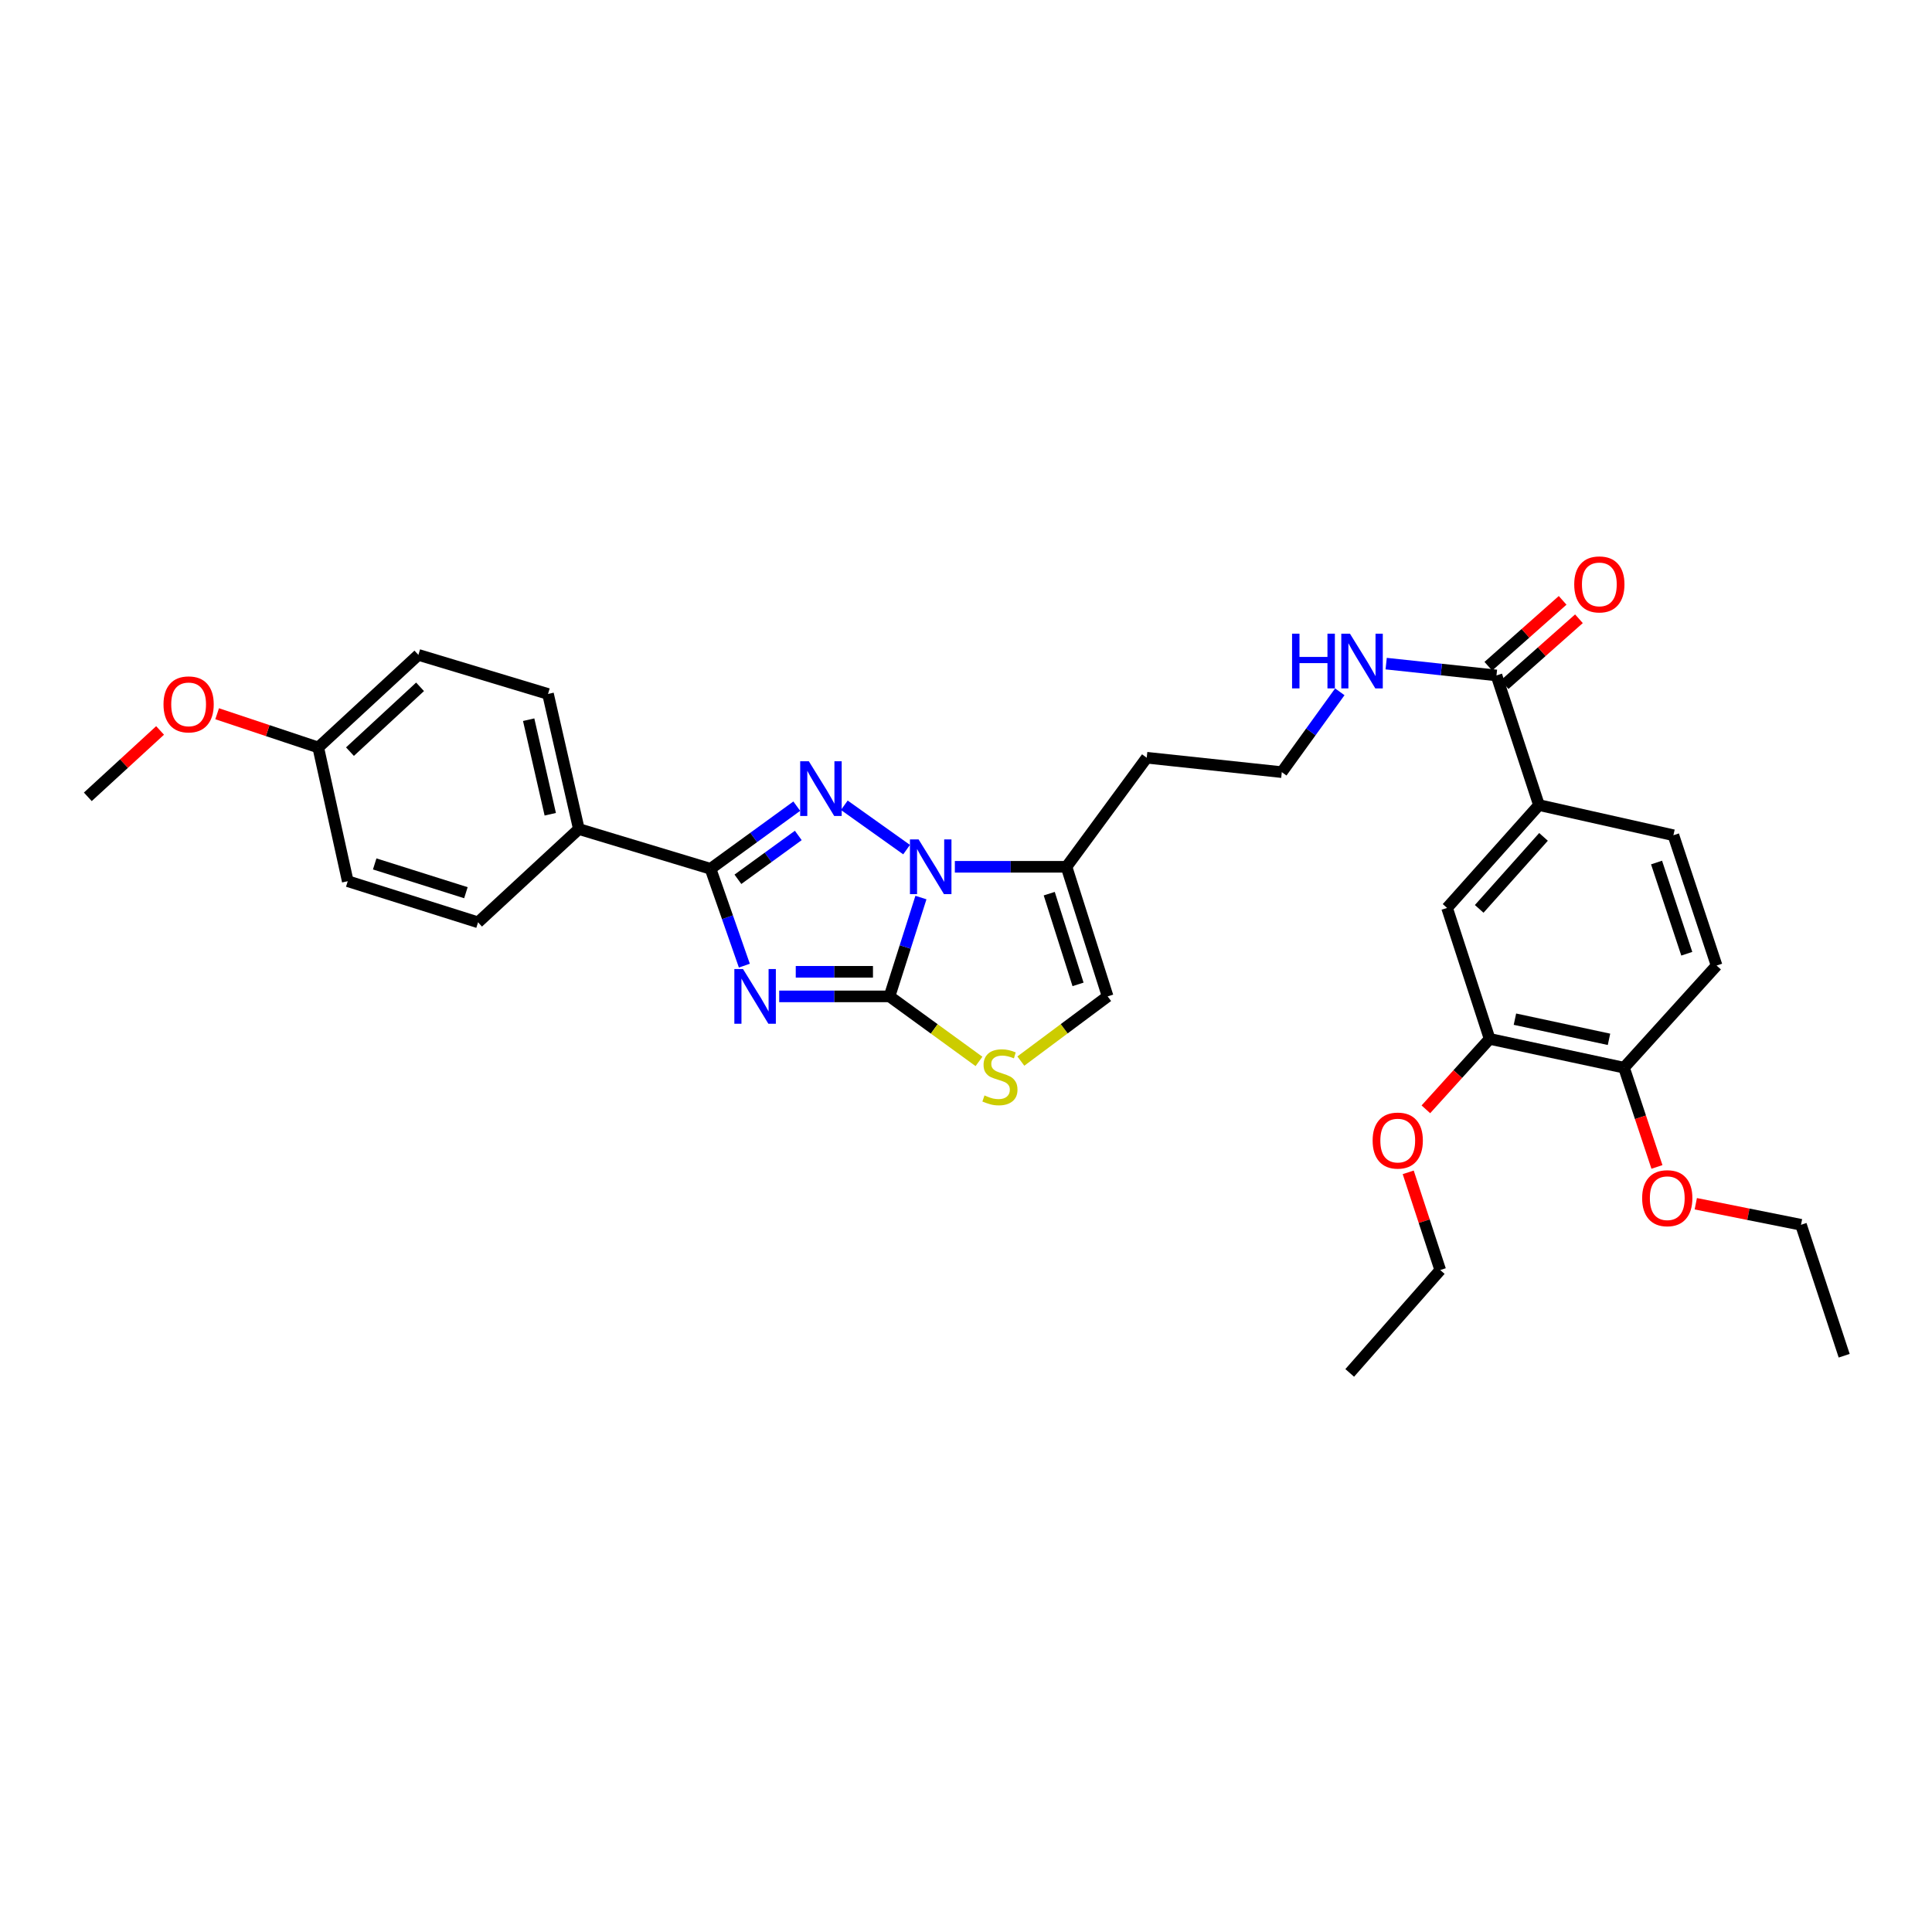 <?xml version='1.0' encoding='iso-8859-1'?>
<svg version='1.1' baseProfile='full'
              xmlns='http://www.w3.org/2000/svg'
                      xmlns:rdkit='http://www.rdkit.org/xml'
                      xmlns:xlink='http://www.w3.org/1999/xlink'
                  xml:space='preserve'
width='1000px' height='1000px' viewBox='0 0 1000 1000'>
<!-- END OF HEADER -->
<rect style='opacity:1.0;fill:#FFFFFF;stroke:none' width='1000' height='1000' x='0' y='0'> </rect>
<path class='bond-0' d='M 403.318,515.728 L 431.864,515.728' style='fill:none;fill-rule:evenodd;stroke:#0000FF;stroke-width:6px;stroke-linecap:butt;stroke-linejoin:miter;stroke-opacity:1' />
<path class='bond-0' d='M 431.864,515.728 L 460.41,515.728' style='fill:none;fill-rule:evenodd;stroke:#000000;stroke-width:6px;stroke-linecap:butt;stroke-linejoin:miter;stroke-opacity:1' />
<path class='bond-0' d='M 411.882,503.003 L 431.864,503.003' style='fill:none;fill-rule:evenodd;stroke:#0000FF;stroke-width:6px;stroke-linecap:butt;stroke-linejoin:miter;stroke-opacity:1' />
<path class='bond-0' d='M 431.864,503.003 L 451.847,503.003' style='fill:none;fill-rule:evenodd;stroke:#000000;stroke-width:6px;stroke-linecap:butt;stroke-linejoin:miter;stroke-opacity:1' />
<path class='bond-3' d='M 385.281,499.819 L 376.526,474.755' style='fill:none;fill-rule:evenodd;stroke:#0000FF;stroke-width:6px;stroke-linecap:butt;stroke-linejoin:miter;stroke-opacity:1' />
<path class='bond-3' d='M 376.526,474.755 L 367.771,449.691' style='fill:none;fill-rule:evenodd;stroke:#000000;stroke-width:6px;stroke-linecap:butt;stroke-linejoin:miter;stroke-opacity:1' />
<path class='bond-1' d='M 460.41,515.728 L 468.541,490.15' style='fill:none;fill-rule:evenodd;stroke:#000000;stroke-width:6px;stroke-linecap:butt;stroke-linejoin:miter;stroke-opacity:1' />
<path class='bond-1' d='M 468.541,490.15 L 476.672,464.571' style='fill:none;fill-rule:evenodd;stroke:#0000FF;stroke-width:6px;stroke-linecap:butt;stroke-linejoin:miter;stroke-opacity:1' />
<path class='bond-4' d='M 460.41,515.728 L 483.566,532.56' style='fill:none;fill-rule:evenodd;stroke:#000000;stroke-width:6px;stroke-linecap:butt;stroke-linejoin:miter;stroke-opacity:1' />
<path class='bond-4' d='M 483.566,532.56 L 506.721,549.391' style='fill:none;fill-rule:evenodd;stroke:#CCCC00;stroke-width:6px;stroke-linecap:butt;stroke-linejoin:miter;stroke-opacity:1' />
<path class='bond-5' d='M 494.229,448.652 L 523.124,448.652' style='fill:none;fill-rule:evenodd;stroke:#0000FF;stroke-width:6px;stroke-linecap:butt;stroke-linejoin:miter;stroke-opacity:1' />
<path class='bond-5' d='M 523.124,448.652 L 552.018,448.652' style='fill:none;fill-rule:evenodd;stroke:#000000;stroke-width:6px;stroke-linecap:butt;stroke-linejoin:miter;stroke-opacity:1' />
<path class='bond-32' d='M 469.248,439.761 L 437.015,416.804' style='fill:none;fill-rule:evenodd;stroke:#0000FF;stroke-width:6px;stroke-linecap:butt;stroke-linejoin:miter;stroke-opacity:1' />
<path class='bond-2' d='M 412.408,417.269 L 390.09,433.48' style='fill:none;fill-rule:evenodd;stroke:#0000FF;stroke-width:6px;stroke-linecap:butt;stroke-linejoin:miter;stroke-opacity:1' />
<path class='bond-2' d='M 390.09,433.48 L 367.771,449.691' style='fill:none;fill-rule:evenodd;stroke:#000000;stroke-width:6px;stroke-linecap:butt;stroke-linejoin:miter;stroke-opacity:1' />
<path class='bond-2' d='M 413.191,432.428 L 397.568,443.776' style='fill:none;fill-rule:evenodd;stroke:#0000FF;stroke-width:6px;stroke-linecap:butt;stroke-linejoin:miter;stroke-opacity:1' />
<path class='bond-2' d='M 397.568,443.776 L 381.945,455.124' style='fill:none;fill-rule:evenodd;stroke:#000000;stroke-width:6px;stroke-linecap:butt;stroke-linejoin:miter;stroke-opacity:1' />
<path class='bond-9' d='M 367.771,449.691 L 299.613,429.111' style='fill:none;fill-rule:evenodd;stroke:#000000;stroke-width:6px;stroke-linecap:butt;stroke-linejoin:miter;stroke-opacity:1' />
<path class='bond-6' d='M 528.386,549.213 L 550.849,532.47' style='fill:none;fill-rule:evenodd;stroke:#CCCC00;stroke-width:6px;stroke-linecap:butt;stroke-linejoin:miter;stroke-opacity:1' />
<path class='bond-6' d='M 550.849,532.47 L 573.312,515.728' style='fill:none;fill-rule:evenodd;stroke:#000000;stroke-width:6px;stroke-linecap:butt;stroke-linejoin:miter;stroke-opacity:1' />
<path class='bond-17' d='M 552.018,448.652 L 593.538,392.201' style='fill:none;fill-rule:evenodd;stroke:#000000;stroke-width:6px;stroke-linecap:butt;stroke-linejoin:miter;stroke-opacity:1' />
<path class='bond-33' d='M 552.018,448.652 L 573.312,515.728' style='fill:none;fill-rule:evenodd;stroke:#000000;stroke-width:6px;stroke-linecap:butt;stroke-linejoin:miter;stroke-opacity:1' />
<path class='bond-33' d='M 543.083,462.563 L 557.989,509.517' style='fill:none;fill-rule:evenodd;stroke:#000000;stroke-width:6px;stroke-linecap:butt;stroke-linejoin:miter;stroke-opacity:1' />
<path class='bond-7' d='M 774.575,349.607 L 746.027,346.547' style='fill:none;fill-rule:evenodd;stroke:#000000;stroke-width:6px;stroke-linecap:butt;stroke-linejoin:miter;stroke-opacity:1' />
<path class='bond-7' d='M 746.027,346.547 L 717.479,343.487' style='fill:none;fill-rule:evenodd;stroke:#0000FF;stroke-width:6px;stroke-linecap:butt;stroke-linejoin:miter;stroke-opacity:1' />
<path class='bond-8' d='M 774.575,349.607 L 796.562,416.704' style='fill:none;fill-rule:evenodd;stroke:#000000;stroke-width:6px;stroke-linecap:butt;stroke-linejoin:miter;stroke-opacity:1' />
<path class='bond-13' d='M 778.796,354.368 L 798.027,337.317' style='fill:none;fill-rule:evenodd;stroke:#000000;stroke-width:6px;stroke-linecap:butt;stroke-linejoin:miter;stroke-opacity:1' />
<path class='bond-13' d='M 798.027,337.317 L 817.258,320.267' style='fill:none;fill-rule:evenodd;stroke:#FF0000;stroke-width:6px;stroke-linecap:butt;stroke-linejoin:miter;stroke-opacity:1' />
<path class='bond-13' d='M 770.354,344.846 L 789.585,327.796' style='fill:none;fill-rule:evenodd;stroke:#000000;stroke-width:6px;stroke-linecap:butt;stroke-linejoin:miter;stroke-opacity:1' />
<path class='bond-13' d='M 789.585,327.796 L 808.816,310.745' style='fill:none;fill-rule:evenodd;stroke:#FF0000;stroke-width:6px;stroke-linecap:butt;stroke-linejoin:miter;stroke-opacity:1' />
<path class='bond-10' d='M 796.562,416.704 L 749.005,469.945' style='fill:none;fill-rule:evenodd;stroke:#000000;stroke-width:6px;stroke-linecap:butt;stroke-linejoin:miter;stroke-opacity:1' />
<path class='bond-10' d='M 798.919,433.168 L 765.629,470.436' style='fill:none;fill-rule:evenodd;stroke:#000000;stroke-width:6px;stroke-linecap:butt;stroke-linejoin:miter;stroke-opacity:1' />
<path class='bond-14' d='M 796.562,416.704 L 866.155,432.321' style='fill:none;fill-rule:evenodd;stroke:#000000;stroke-width:6px;stroke-linecap:butt;stroke-linejoin:miter;stroke-opacity:1' />
<path class='bond-18' d='M 299.613,429.111 L 283.65,359.193' style='fill:none;fill-rule:evenodd;stroke:#000000;stroke-width:6px;stroke-linecap:butt;stroke-linejoin:miter;stroke-opacity:1' />
<path class='bond-18' d='M 284.812,421.456 L 273.638,372.513' style='fill:none;fill-rule:evenodd;stroke:#000000;stroke-width:6px;stroke-linecap:butt;stroke-linejoin:miter;stroke-opacity:1' />
<path class='bond-19' d='M 299.613,429.111 L 247.439,477.39' style='fill:none;fill-rule:evenodd;stroke:#000000;stroke-width:6px;stroke-linecap:butt;stroke-linejoin:miter;stroke-opacity:1' />
<path class='bond-11' d='M 749.005,469.945 L 771.026,537.728' style='fill:none;fill-rule:evenodd;stroke:#000000;stroke-width:6px;stroke-linecap:butt;stroke-linejoin:miter;stroke-opacity:1' />
<path class='bond-22' d='M 771.026,537.728 L 754.53,555.957' style='fill:none;fill-rule:evenodd;stroke:#000000;stroke-width:6px;stroke-linecap:butt;stroke-linejoin:miter;stroke-opacity:1' />
<path class='bond-22' d='M 754.53,555.957 L 738.033,574.185' style='fill:none;fill-rule:evenodd;stroke:#FF0000;stroke-width:6px;stroke-linecap:butt;stroke-linejoin:miter;stroke-opacity:1' />
<path class='bond-35' d='M 771.026,537.728 L 840.584,552.631' style='fill:none;fill-rule:evenodd;stroke:#000000;stroke-width:6px;stroke-linecap:butt;stroke-linejoin:miter;stroke-opacity:1' />
<path class='bond-35' d='M 784.126,527.521 L 832.816,537.953' style='fill:none;fill-rule:evenodd;stroke:#000000;stroke-width:6px;stroke-linecap:butt;stroke-linejoin:miter;stroke-opacity:1' />
<path class='bond-12' d='M 840.584,552.631 L 888.509,499.765' style='fill:none;fill-rule:evenodd;stroke:#000000;stroke-width:6px;stroke-linecap:butt;stroke-linejoin:miter;stroke-opacity:1' />
<path class='bond-25' d='M 840.584,552.631 L 849.108,578.318' style='fill:none;fill-rule:evenodd;stroke:#000000;stroke-width:6px;stroke-linecap:butt;stroke-linejoin:miter;stroke-opacity:1' />
<path class='bond-25' d='M 849.108,578.318 L 857.632,604.006' style='fill:none;fill-rule:evenodd;stroke:#FF0000;stroke-width:6px;stroke-linecap:butt;stroke-linejoin:miter;stroke-opacity:1' />
<path class='bond-16' d='M 866.155,432.321 L 888.509,499.765' style='fill:none;fill-rule:evenodd;stroke:#000000;stroke-width:6px;stroke-linecap:butt;stroke-linejoin:miter;stroke-opacity:1' />
<path class='bond-16' d='M 857.429,446.441 L 873.076,493.652' style='fill:none;fill-rule:evenodd;stroke:#000000;stroke-width:6px;stroke-linecap:butt;stroke-linejoin:miter;stroke-opacity:1' />
<path class='bond-15' d='M 693.482,358.082 L 678.469,378.871' style='fill:none;fill-rule:evenodd;stroke:#0000FF;stroke-width:6px;stroke-linecap:butt;stroke-linejoin:miter;stroke-opacity:1' />
<path class='bond-15' d='M 678.469,378.871 L 663.456,399.66' style='fill:none;fill-rule:evenodd;stroke:#000000;stroke-width:6px;stroke-linecap:butt;stroke-linejoin:miter;stroke-opacity:1' />
<path class='bond-21' d='M 593.538,392.201 L 663.456,399.66' style='fill:none;fill-rule:evenodd;stroke:#000000;stroke-width:6px;stroke-linecap:butt;stroke-linejoin:miter;stroke-opacity:1' />
<path class='bond-24' d='M 283.65,359.193 L 216.559,338.967' style='fill:none;fill-rule:evenodd;stroke:#000000;stroke-width:6px;stroke-linecap:butt;stroke-linejoin:miter;stroke-opacity:1' />
<path class='bond-23' d='M 247.439,477.39 L 179.996,456.11' style='fill:none;fill-rule:evenodd;stroke:#000000;stroke-width:6px;stroke-linecap:butt;stroke-linejoin:miter;stroke-opacity:1' />
<path class='bond-23' d='M 241.152,462.062 L 193.941,447.166' style='fill:none;fill-rule:evenodd;stroke:#000000;stroke-width:6px;stroke-linecap:butt;stroke-linejoin:miter;stroke-opacity:1' />
<path class='bond-20' d='M 164.725,386.892 L 179.996,456.11' style='fill:none;fill-rule:evenodd;stroke:#000000;stroke-width:6px;stroke-linecap:butt;stroke-linejoin:miter;stroke-opacity:1' />
<path class='bond-26' d='M 164.725,386.892 L 138.561,378.161' style='fill:none;fill-rule:evenodd;stroke:#000000;stroke-width:6px;stroke-linecap:butt;stroke-linejoin:miter;stroke-opacity:1' />
<path class='bond-26' d='M 138.561,378.161 L 112.396,369.43' style='fill:none;fill-rule:evenodd;stroke:#FF0000;stroke-width:6px;stroke-linecap:butt;stroke-linejoin:miter;stroke-opacity:1' />
<path class='bond-34' d='M 164.725,386.892 L 216.559,338.967' style='fill:none;fill-rule:evenodd;stroke:#000000;stroke-width:6px;stroke-linecap:butt;stroke-linejoin:miter;stroke-opacity:1' />
<path class='bond-34' d='M 181.139,389.047 L 217.423,355.499' style='fill:none;fill-rule:evenodd;stroke:#000000;stroke-width:6px;stroke-linecap:butt;stroke-linejoin:miter;stroke-opacity:1' />
<path class='bond-27' d='M 728.888,606.802 L 737.179,632.088' style='fill:none;fill-rule:evenodd;stroke:#FF0000;stroke-width:6px;stroke-linecap:butt;stroke-linejoin:miter;stroke-opacity:1' />
<path class='bond-27' d='M 737.179,632.088 L 745.47,657.374' style='fill:none;fill-rule:evenodd;stroke:#000000;stroke-width:6px;stroke-linecap:butt;stroke-linejoin:miter;stroke-opacity:1' />
<path class='bond-28' d='M 877.738,623.057 L 904.965,628.505' style='fill:none;fill-rule:evenodd;stroke:#FF0000;stroke-width:6px;stroke-linecap:butt;stroke-linejoin:miter;stroke-opacity:1' />
<path class='bond-28' d='M 904.965,628.505 L 932.191,633.952' style='fill:none;fill-rule:evenodd;stroke:#000000;stroke-width:6px;stroke-linecap:butt;stroke-linejoin:miter;stroke-opacity:1' />
<path class='bond-29' d='M 82.857,378.073 L 64.156,395.254' style='fill:none;fill-rule:evenodd;stroke:#FF0000;stroke-width:6px;stroke-linecap:butt;stroke-linejoin:miter;stroke-opacity:1' />
<path class='bond-29' d='M 64.156,395.254 L 45.455,412.434' style='fill:none;fill-rule:evenodd;stroke:#000000;stroke-width:6px;stroke-linecap:butt;stroke-linejoin:miter;stroke-opacity:1' />
<path class='bond-31' d='M 745.47,657.374 L 698.613,710.615' style='fill:none;fill-rule:evenodd;stroke:#000000;stroke-width:6px;stroke-linecap:butt;stroke-linejoin:miter;stroke-opacity:1' />
<path class='bond-30' d='M 932.191,633.952 L 954.545,701.721' style='fill:none;fill-rule:evenodd;stroke:#000000;stroke-width:6px;stroke-linecap:butt;stroke-linejoin:miter;stroke-opacity:1' />
<path  class='atom-0' d='M 384.579 501.568
L 393.859 516.568
Q 394.779 518.048, 396.259 520.728
Q 397.739 523.408, 397.819 523.568
L 397.819 501.568
L 401.579 501.568
L 401.579 529.888
L 397.699 529.888
L 387.739 513.488
Q 386.579 511.568, 385.339 509.368
Q 384.139 507.168, 383.779 506.488
L 383.779 529.888
L 380.099 529.888
L 380.099 501.568
L 384.579 501.568
' fill='#0000FF'/>
<path  class='atom-2' d='M 475.472 434.492
L 484.752 449.492
Q 485.672 450.972, 487.152 453.652
Q 488.632 456.332, 488.712 456.492
L 488.712 434.492
L 492.472 434.492
L 492.472 462.812
L 488.592 462.812
L 478.632 446.412
Q 477.472 444.492, 476.232 442.292
Q 475.032 440.092, 474.672 439.412
L 474.672 462.812
L 470.992 462.812
L 470.992 434.492
L 475.472 434.492
' fill='#0000FF'/>
<path  class='atom-3' d='M 418.654 394.025
L 427.934 409.025
Q 428.854 410.505, 430.334 413.185
Q 431.814 415.865, 431.894 416.025
L 431.894 394.025
L 435.654 394.025
L 435.654 422.345
L 431.774 422.345
L 421.814 405.945
Q 420.654 404.025, 419.414 401.825
Q 418.214 399.625, 417.854 398.945
L 417.854 422.345
L 414.174 422.345
L 414.174 394.025
L 418.654 394.025
' fill='#0000FF'/>
<path  class='atom-5' d='M 509.568 566.996
Q 509.888 567.116, 511.208 567.676
Q 512.528 568.236, 513.968 568.596
Q 515.448 568.916, 516.888 568.916
Q 519.568 568.916, 521.128 567.636
Q 522.688 566.316, 522.688 564.036
Q 522.688 562.476, 521.888 561.516
Q 521.128 560.556, 519.928 560.036
Q 518.728 559.516, 516.728 558.916
Q 514.208 558.156, 512.688 557.436
Q 511.208 556.716, 510.128 555.196
Q 509.088 553.676, 509.088 551.116
Q 509.088 547.556, 511.488 545.356
Q 513.928 543.156, 518.728 543.156
Q 522.008 543.156, 525.728 544.716
L 524.808 547.796
Q 521.408 546.396, 518.848 546.396
Q 516.088 546.396, 514.568 547.556
Q 513.048 548.676, 513.088 550.636
Q 513.088 552.156, 513.848 553.076
Q 514.648 553.996, 515.768 554.516
Q 516.928 555.036, 518.848 555.636
Q 521.408 556.436, 522.928 557.236
Q 524.448 558.036, 525.528 559.676
Q 526.648 561.276, 526.648 564.036
Q 526.648 567.956, 524.008 570.076
Q 521.408 572.156, 517.048 572.156
Q 514.528 572.156, 512.608 571.596
Q 510.728 571.076, 508.488 570.156
L 509.568 566.996
' fill='#CCCC00'/>
<path  class='atom-14' d='M 814.816 302.483
Q 814.816 295.683, 818.176 291.883
Q 821.536 288.083, 827.816 288.083
Q 834.096 288.083, 837.456 291.883
Q 840.816 295.683, 840.816 302.483
Q 840.816 309.363, 837.416 313.283
Q 834.016 317.163, 827.816 317.163
Q 821.576 317.163, 818.176 313.283
Q 814.816 309.403, 814.816 302.483
M 827.816 313.963
Q 832.136 313.963, 834.456 311.083
Q 836.816 308.163, 836.816 302.483
Q 836.816 296.923, 834.456 294.123
Q 832.136 291.283, 827.816 291.283
Q 823.496 291.283, 821.136 294.083
Q 818.816 296.883, 818.816 302.483
Q 818.816 308.203, 821.136 311.083
Q 823.496 313.963, 827.816 313.963
' fill='#FF0000'/>
<path  class='atom-16' d='M 668.769 327.989
L 672.609 327.989
L 672.609 340.029
L 687.089 340.029
L 687.089 327.989
L 690.929 327.989
L 690.929 356.309
L 687.089 356.309
L 687.089 343.229
L 672.609 343.229
L 672.609 356.309
L 668.769 356.309
L 668.769 327.989
' fill='#0000FF'/>
<path  class='atom-16' d='M 698.729 327.989
L 708.009 342.989
Q 708.929 344.469, 710.409 347.149
Q 711.889 349.829, 711.969 349.989
L 711.969 327.989
L 715.729 327.989
L 715.729 356.309
L 711.849 356.309
L 701.889 339.909
Q 700.729 337.989, 699.489 335.789
Q 698.289 333.589, 697.929 332.909
L 697.929 356.309
L 694.249 356.309
L 694.249 327.989
L 698.729 327.989
' fill='#0000FF'/>
<path  class='atom-23' d='M 710.469 590.356
Q 710.469 583.556, 713.829 579.756
Q 717.189 575.956, 723.469 575.956
Q 729.749 575.956, 733.109 579.756
Q 736.469 583.556, 736.469 590.356
Q 736.469 597.236, 733.069 601.156
Q 729.669 605.036, 723.469 605.036
Q 717.229 605.036, 713.829 601.156
Q 710.469 597.276, 710.469 590.356
M 723.469 601.836
Q 727.789 601.836, 730.109 598.956
Q 732.469 596.036, 732.469 590.356
Q 732.469 584.796, 730.109 581.996
Q 727.789 579.156, 723.469 579.156
Q 719.149 579.156, 716.789 581.956
Q 714.469 584.756, 714.469 590.356
Q 714.469 596.076, 716.789 598.956
Q 719.149 601.836, 723.469 601.836
' fill='#FF0000'/>
<path  class='atom-26' d='M 849.973 620.183
Q 849.973 613.383, 853.333 609.583
Q 856.693 605.783, 862.973 605.783
Q 869.253 605.783, 872.613 609.583
Q 875.973 613.383, 875.973 620.183
Q 875.973 627.063, 872.573 630.983
Q 869.173 634.863, 862.973 634.863
Q 856.733 634.863, 853.333 630.983
Q 849.973 627.103, 849.973 620.183
M 862.973 631.663
Q 867.293 631.663, 869.613 628.783
Q 871.973 625.863, 871.973 620.183
Q 871.973 614.623, 869.613 611.823
Q 867.293 608.983, 862.973 608.983
Q 858.653 608.983, 856.293 611.783
Q 853.973 614.583, 853.973 620.183
Q 853.973 625.903, 856.293 628.783
Q 858.653 631.663, 862.973 631.663
' fill='#FF0000'/>
<path  class='atom-27' d='M 84.628 364.583
Q 84.628 357.783, 87.988 353.983
Q 91.348 350.183, 97.628 350.183
Q 103.908 350.183, 107.268 353.983
Q 110.628 357.783, 110.628 364.583
Q 110.628 371.463, 107.228 375.383
Q 103.828 379.263, 97.628 379.263
Q 91.388 379.263, 87.988 375.383
Q 84.628 371.503, 84.628 364.583
M 97.628 376.063
Q 101.948 376.063, 104.268 373.183
Q 106.628 370.263, 106.628 364.583
Q 106.628 359.023, 104.268 356.223
Q 101.948 353.383, 97.628 353.383
Q 93.308 353.383, 90.948 356.183
Q 88.628 358.983, 88.628 364.583
Q 88.628 370.303, 90.948 373.183
Q 93.308 376.063, 97.628 376.063
' fill='#FF0000'/>
</svg>
